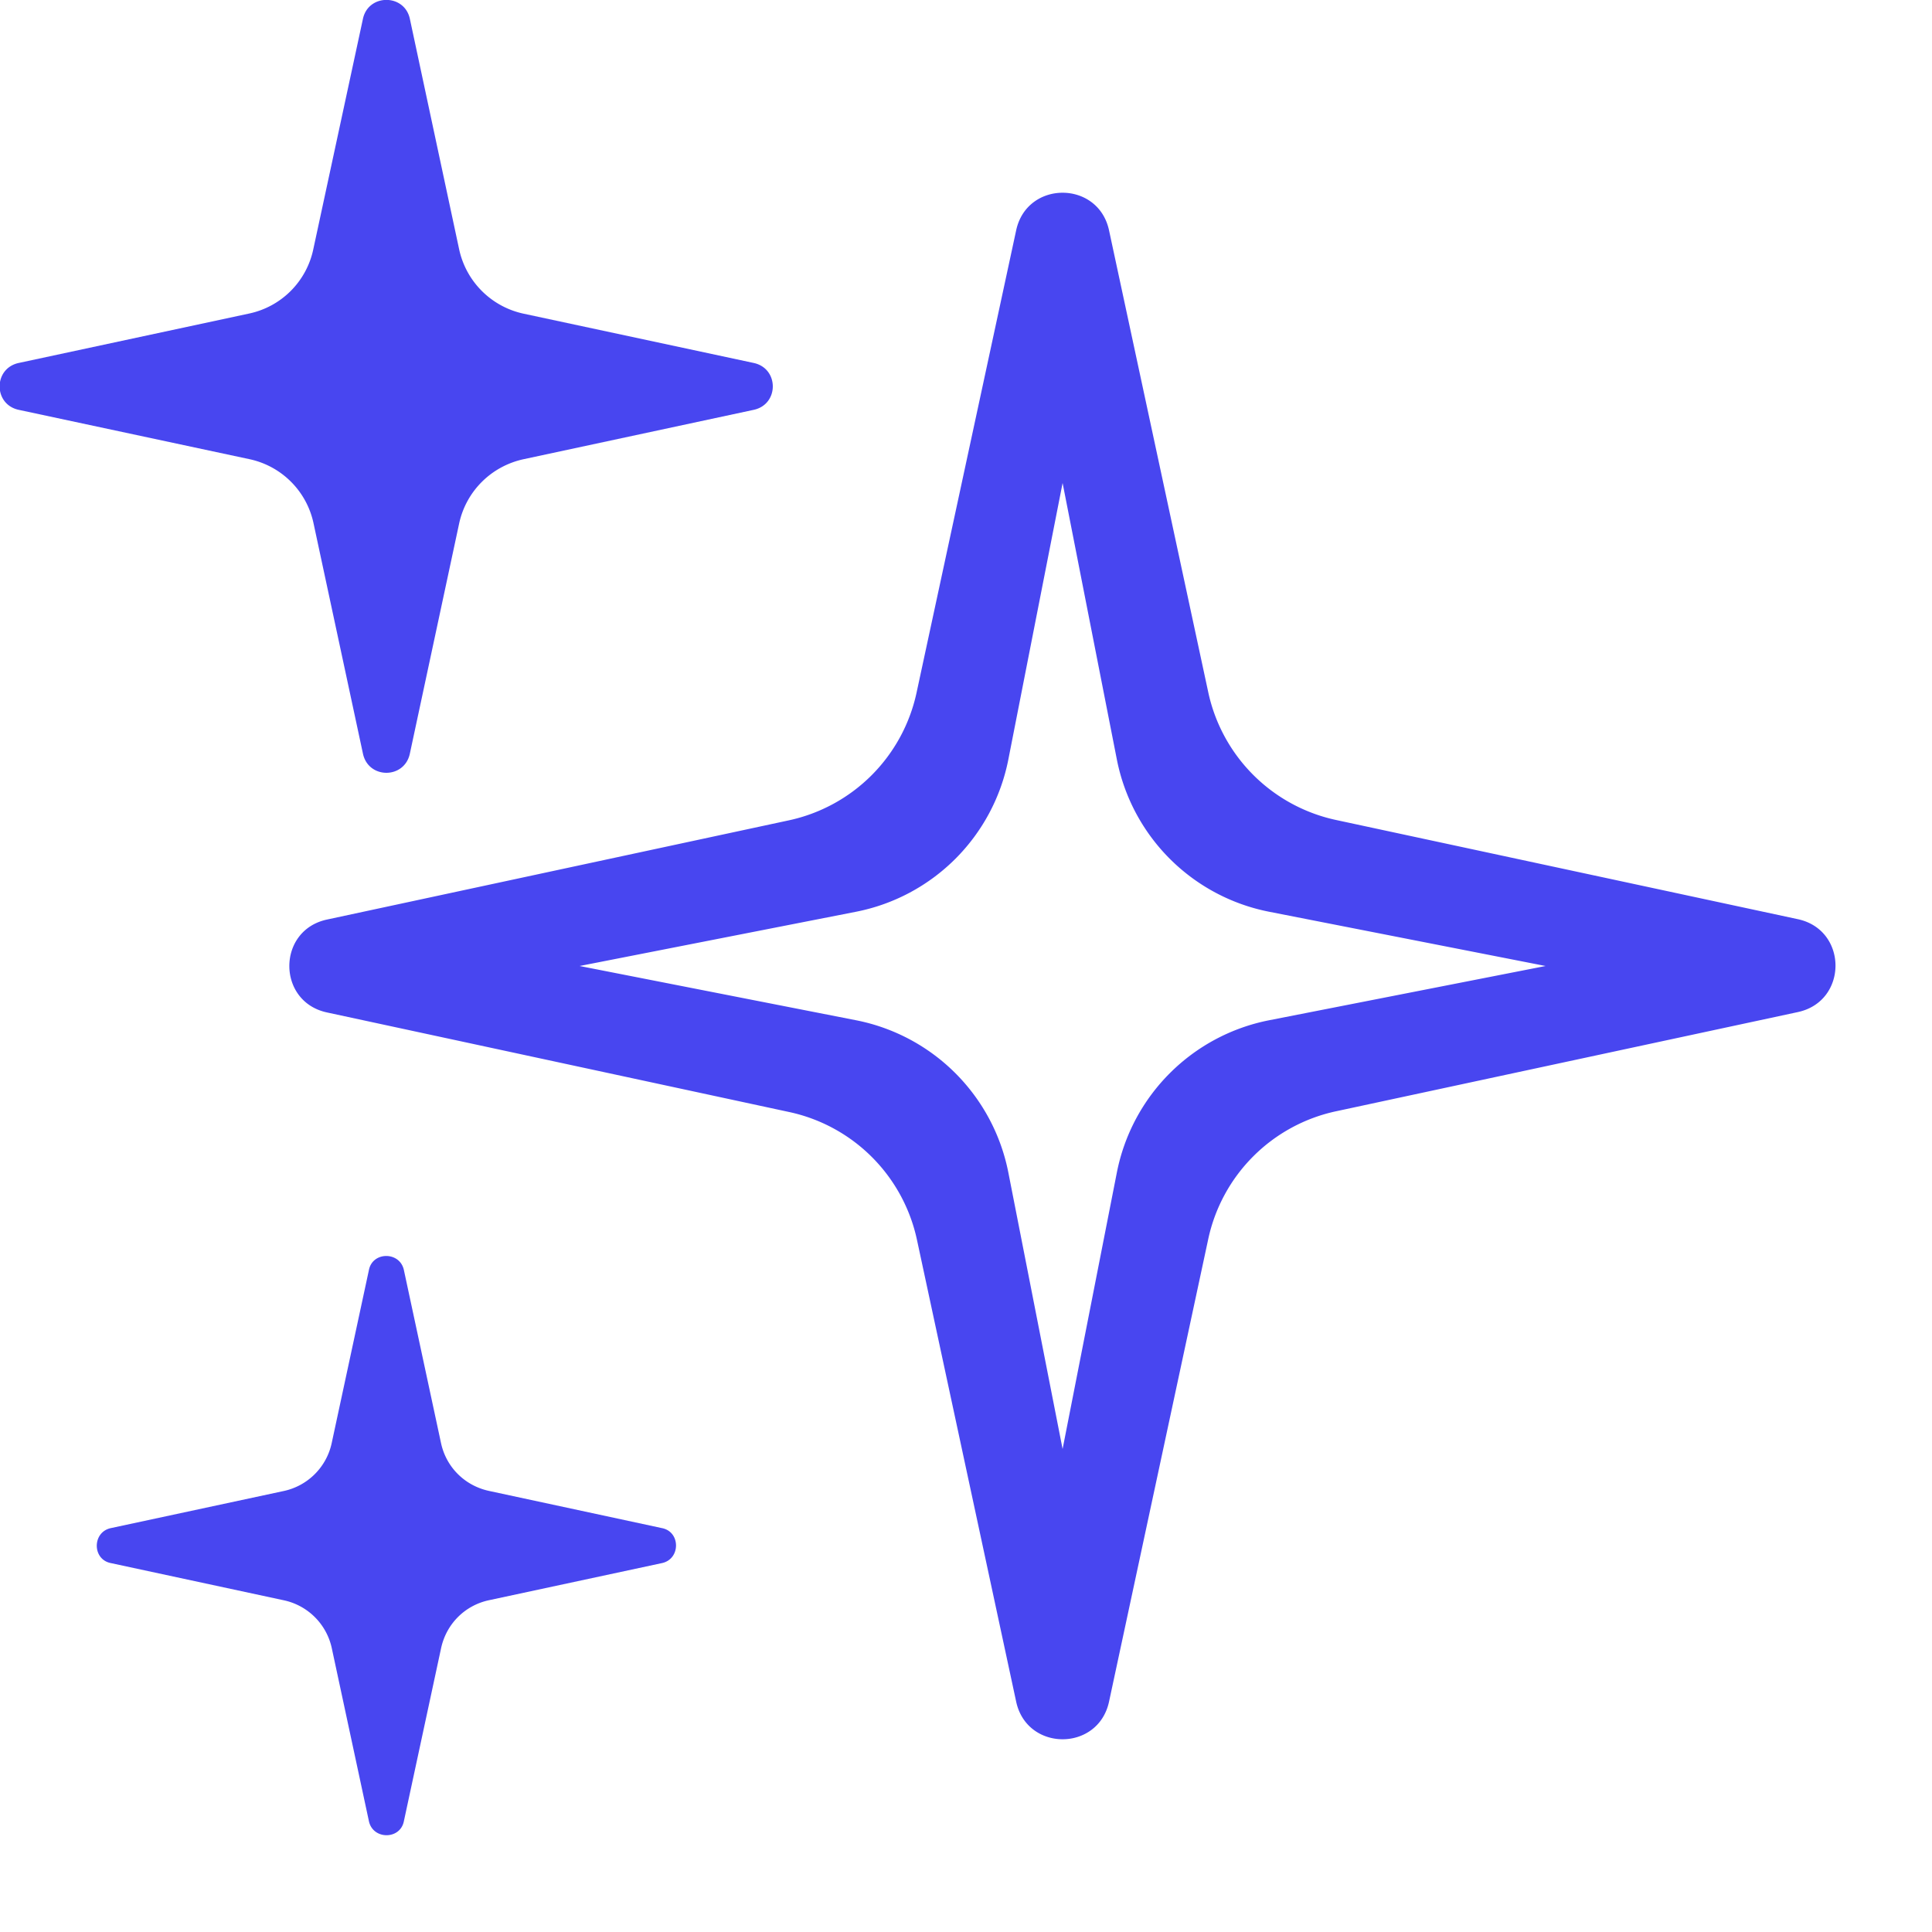 <svg xmlns="http://www.w3.org/2000/svg" width="52" height="52" fill="none" viewBox="0 0 52 52">
  <path fill="#4846F0" fill-rule="evenodd" d="M9.77.5c.15-.67 1.11-.67 1.26 0l1.33 6.22c.19.86.86 1.53 1.72 1.72l6.21 1.33c.68.15.68 1.11 0 1.26l-6.2 1.33c-.87.19-1.54.86-1.73 1.72l-1.33 6.21c-.15.68-1.11.68-1.26 0l-1.33-6.2a2.24 2.24 0 0 0-1.72-1.73L.5 11.03c-.68-.15-.68-1.11 0-1.26l6.2-1.33a2.24 2.24 0 0 0 1.73-1.72L9.77.5Zm.16 33.68c.1-.5.83-.5.94 0l1 4.66c.14.65.64 1.15 1.3 1.29l4.65 1c.5.1.5.83 0 .94l-4.66 1c-.65.14-1.15.64-1.29 1.3l-1 4.65c-.1.5-.83.5-.94 0l-1-4.66a1.68 1.68 0 0 0-1.3-1.29l-4.65-1c-.5-.1-.5-.83 0-.94l4.66-1a1.68 1.68 0 0 0 1.29-1.3l1-4.65ZM27.35 6.2c.29-1.35 2.21-1.35 2.5 0l2.67 12.43a4.48 4.48 0 0 0 3.44 3.44l12.43 2.67c1.35.29 1.35 2.21 0 2.5l-12.43 2.67a4.48 4.48 0 0 0-3.44 3.44L29.85 45.8c-.29 1.35-2.21 1.35-2.5 0l-2.67-12.43a4.48 4.48 0 0 0-3.44-3.44L8.8 27.25c-1.35-.29-1.35-2.21 0-2.5l12.43-2.67a4.48 4.48 0 0 0 3.44-3.44L27.35 6.2ZM28.6 13l1.46 7.44a5.2 5.2 0 0 0 4.1 4.1L41.6 26l-7.44 1.46a5.2 5.2 0 0 0-4.1 4.1L28.6 39l-1.46-7.44a5.2 5.2 0 0 0-4.1-4.1L15.6 26l7.44-1.46a5.2 5.2 0 0 0 4.1-4.1L28.6 13Z" clip-rule="evenodd"/>
</svg>